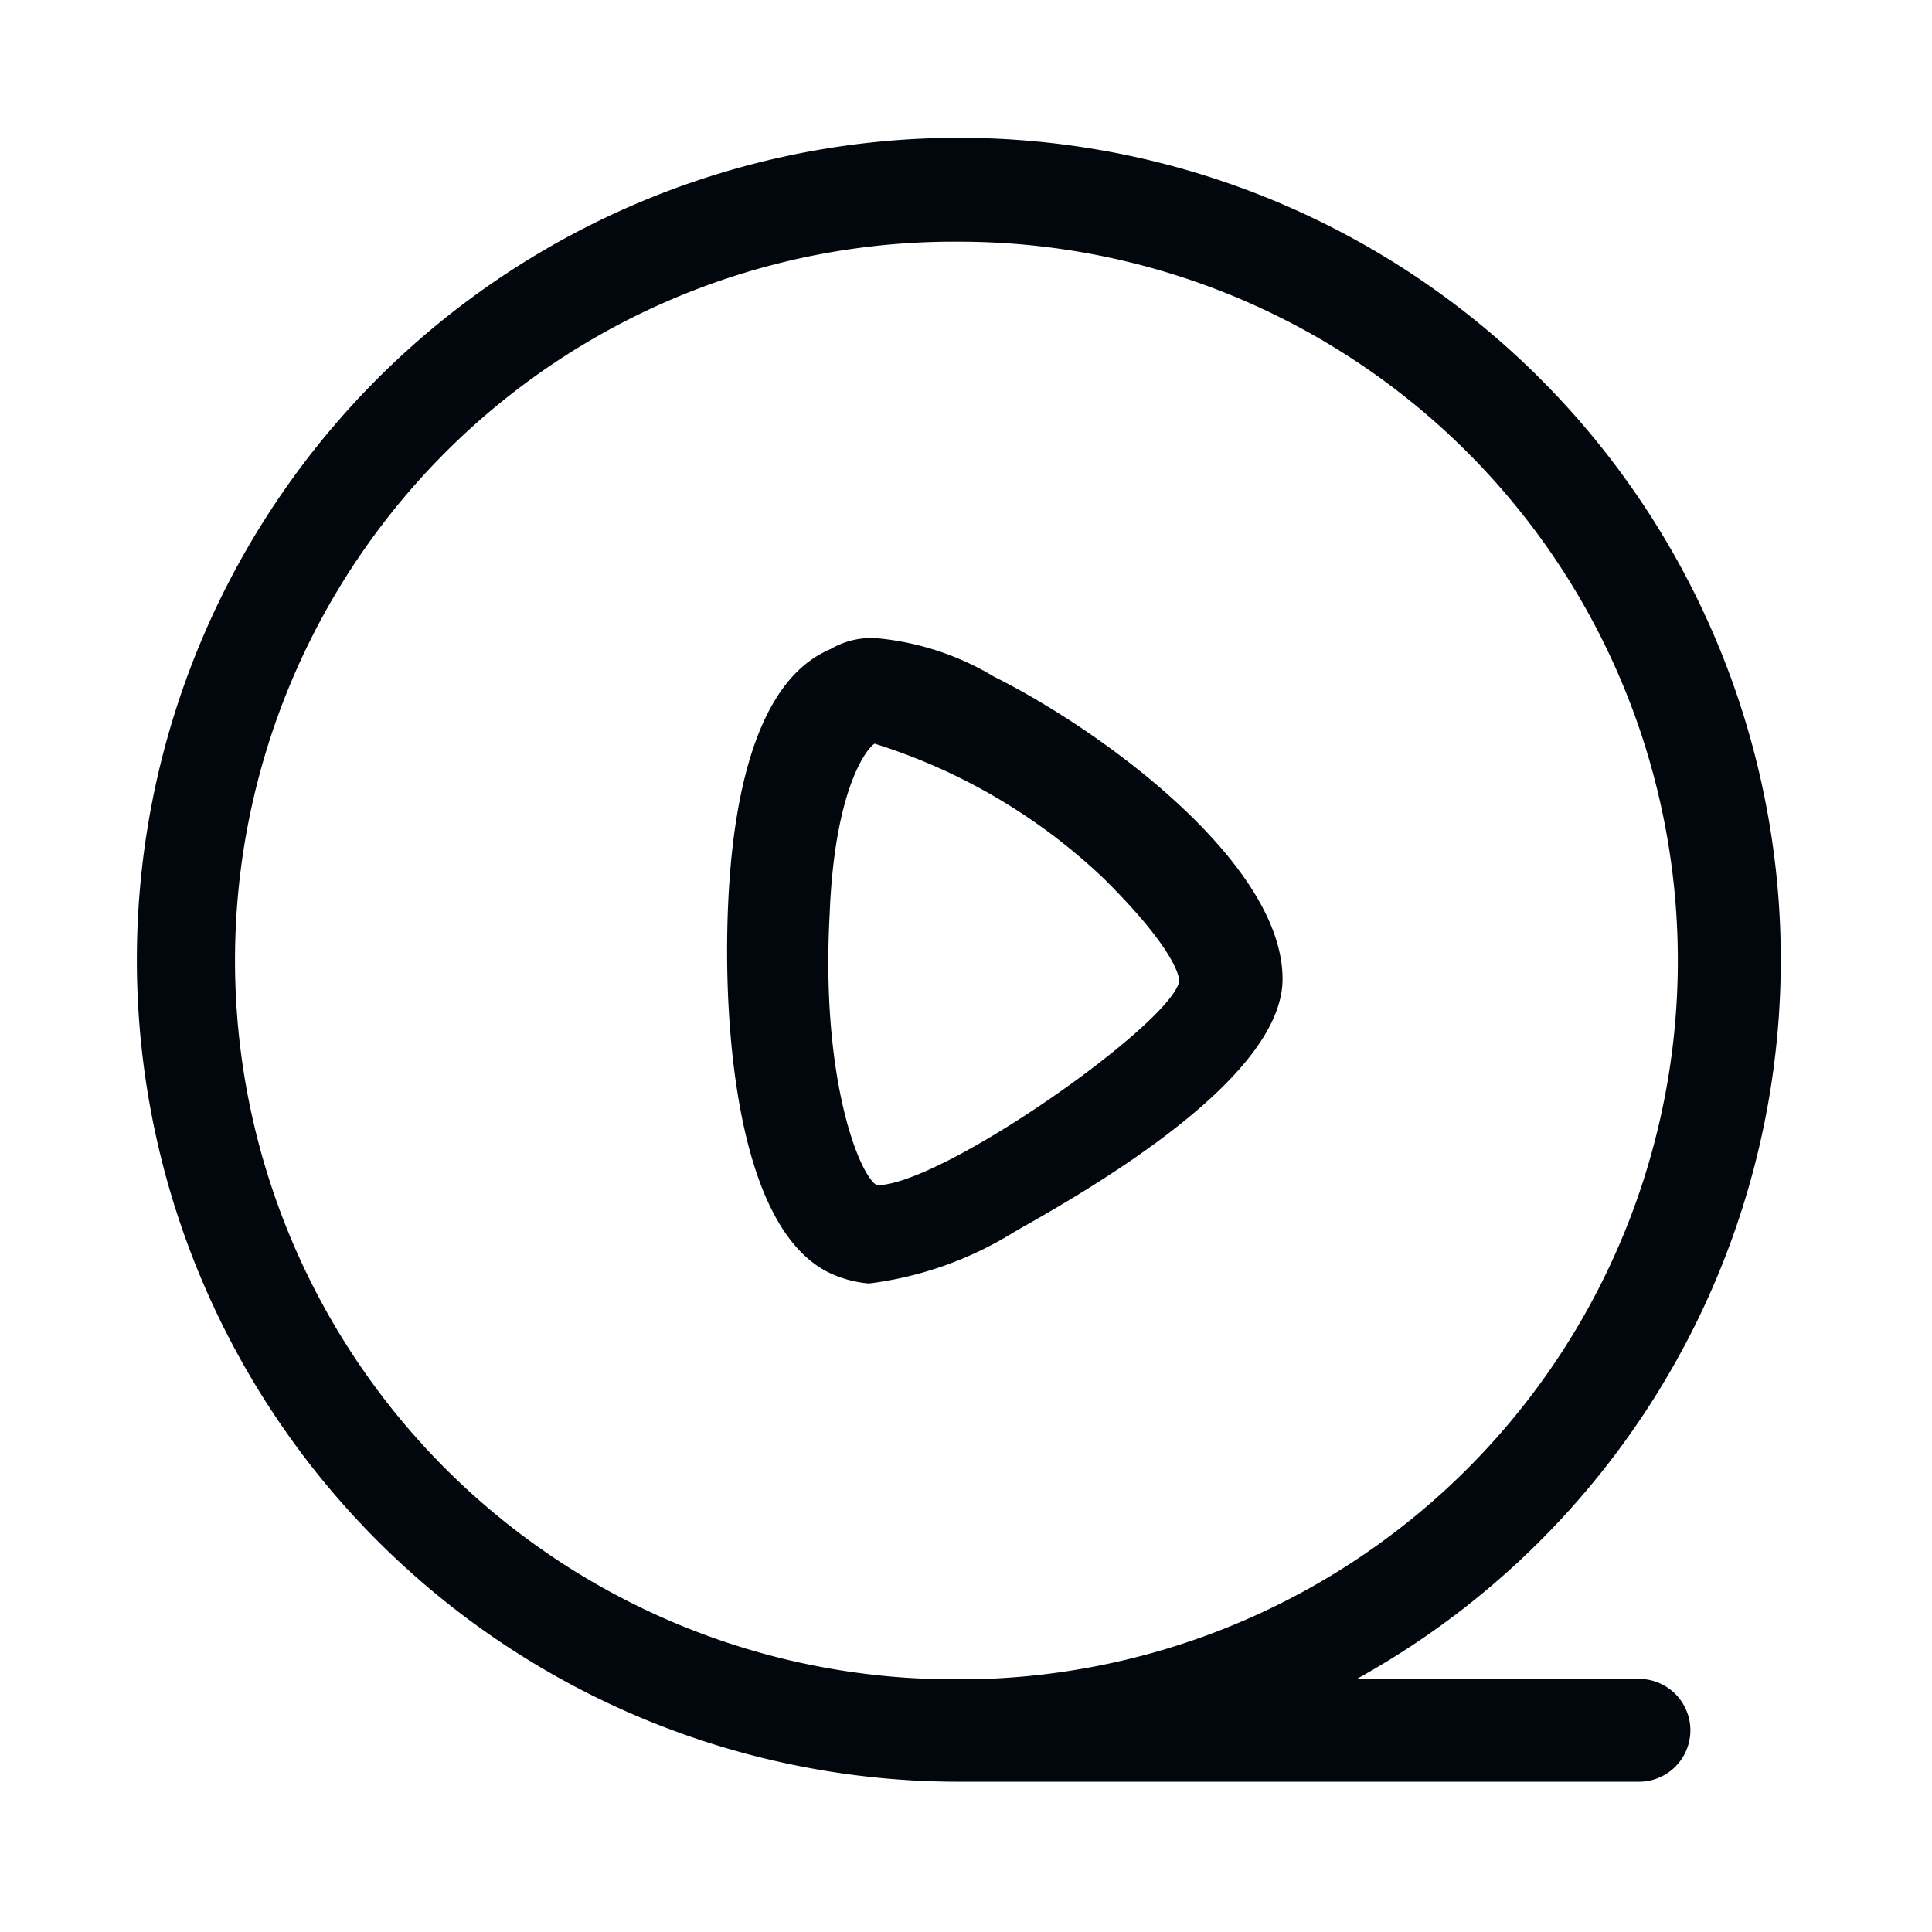 <?xml version="1.0" encoding="UTF-8"?> <svg xmlns="http://www.w3.org/2000/svg" id="icon_video" width="52" height="52" viewBox="0 0 52 52"><defs><style> .cls-1 { fill: #f7f7f7; opacity: 0; } .cls-2 { fill: #01070d; fill-rule: evenodd; } </style></defs><rect id="icon" class="cls-1" width="52" height="52"></rect><path id="形状_12" data-name="形状 12" class="cls-2" d="M3379.52,772.188h7.63a1.384,1.384,0,0,1,0,2.767h-18.32A22.123,22.123,0,1,1,3379.52,772.188Zm-10.69-38.683a19.347,19.347,0,1,0-.04,38.693c0.01,0,.03-0.01.04-0.01h0.69A19.348,19.348,0,0,0,3368.83,733.505Zm1.71,26.514-0.28.163a9.661,9.661,0,0,1-3.87,1.363,3.072,3.072,0,0,1-1.06-.284c-2.34-1.12-2.76-5.9-2.76-8.649s0.36-7.122,2.78-8.14a2.2,2.2,0,0,1,1.19-.3,7.446,7.446,0,0,1,3.21,1.038c3.01,1.506,7.77,5.047,7.77,8.14C3377.52,755.156,3375.18,757.415,3370.54,760.019Zm2.16-9.381a15.773,15.773,0,0,0-6.16-3.622c-0.21.122-1.08,1.221-1.21,4.6-0.24,4.436.8,7.02,1.27,7.285,1.75,0,7.93-4.354,8.14-5.494C3374.74,753.264,3374.59,752.51,3372.7,750.638Z" transform="translate(-3343 -727)"></path></svg> 